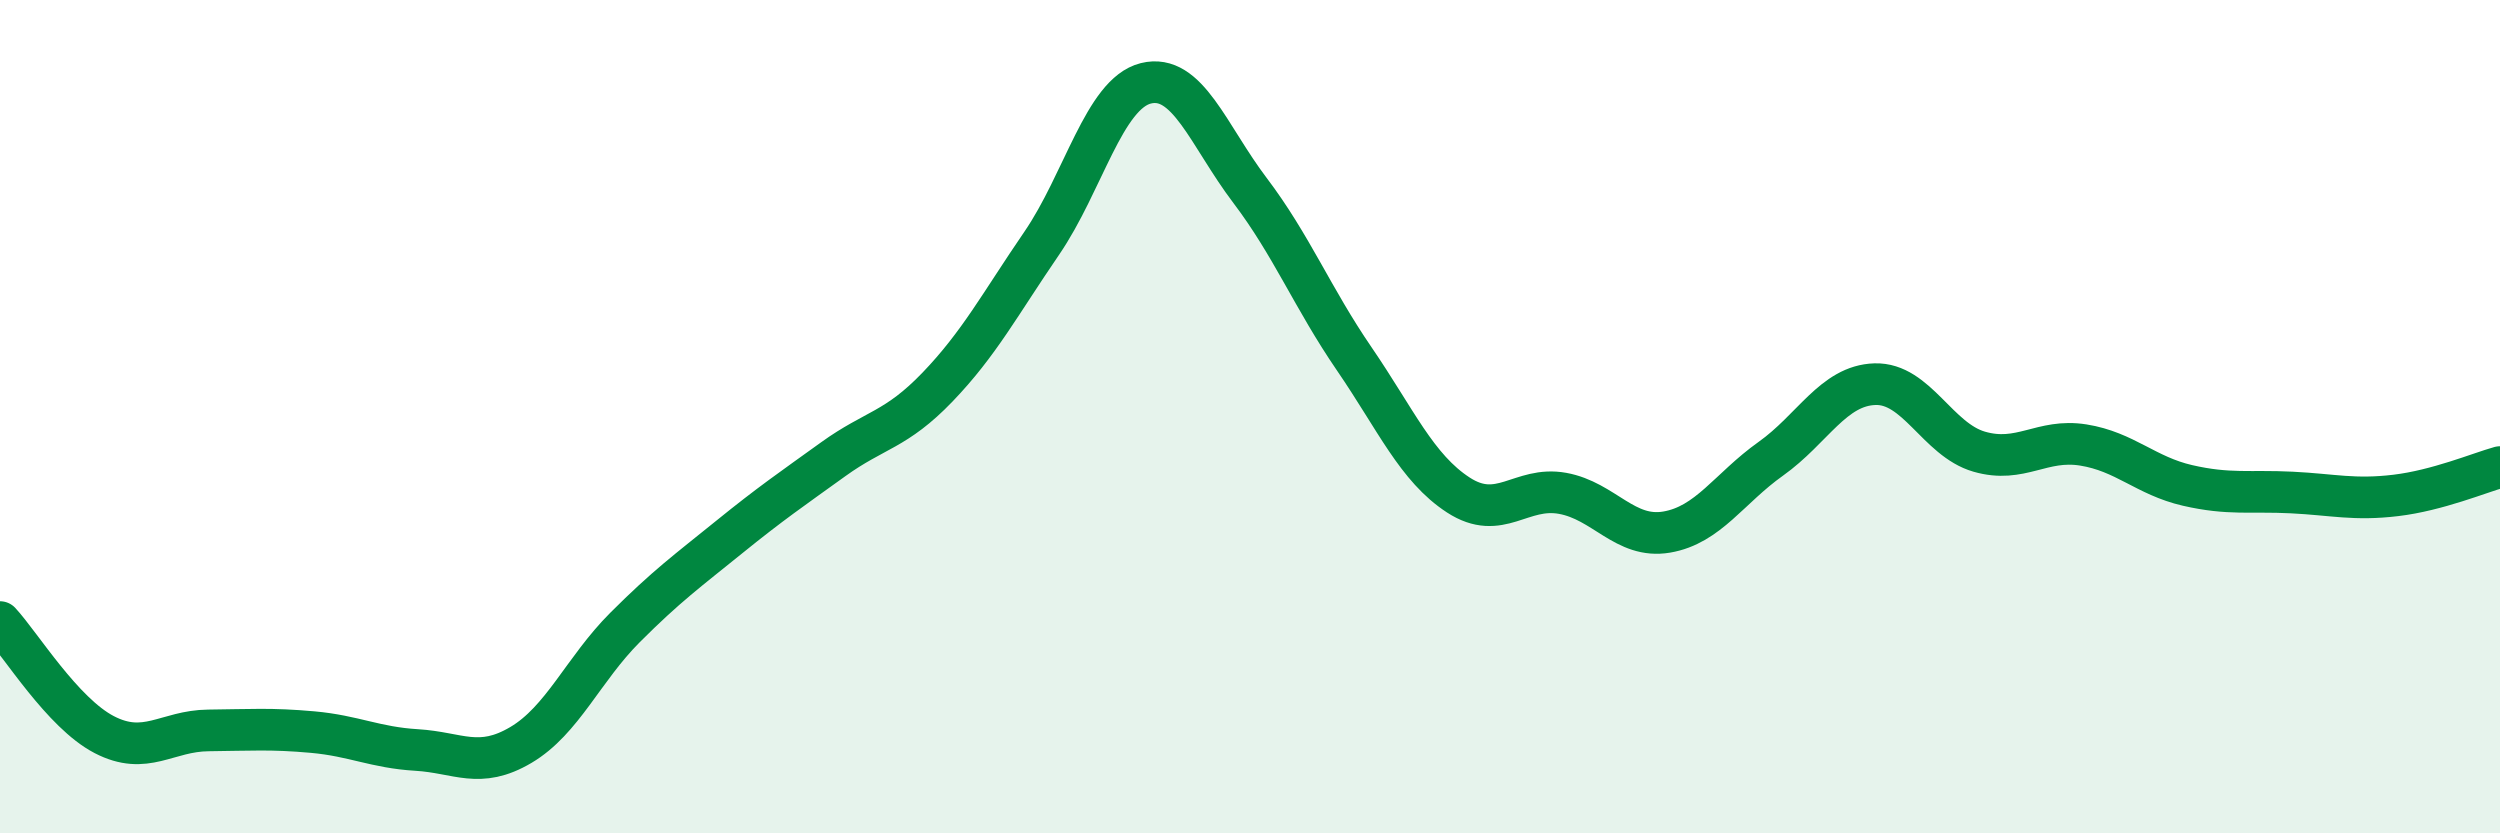 
    <svg width="60" height="20" viewBox="0 0 60 20" xmlns="http://www.w3.org/2000/svg">
      <path
        d="M 0,14.93 C 0.5,15.47 1.5,17.11 2.5,17.63 C 3.5,18.15 4,17.54 5,17.53 C 6,17.52 6.5,17.48 7.5,17.57 C 8.5,17.66 9,17.94 10,18 C 11,18.06 11.5,18.47 12.5,17.88 C 13.5,17.29 14,16.06 15,15.06 C 16,14.06 16.5,13.7 17.5,12.89 C 18.5,12.08 19,11.74 20,11.02 C 21,10.3 21.5,10.33 22.5,9.29 C 23.5,8.25 24,7.3 25,5.84 C 26,4.38 26.5,2.25 27.5,2 C 28.5,1.75 29,3.25 30,4.57 C 31,5.89 31.5,7.15 32.5,8.61 C 33.5,10.07 34,11.23 35,11.88 C 36,12.53 36.5,11.66 37.5,11.84 C 38.5,12.02 39,12.94 40,12.77 C 41,12.6 41.5,11.72 42.5,11.01 C 43.5,10.3 44,9.25 45,9.22 C 46,9.19 46.5,10.55 47.5,10.84 C 48.5,11.13 49,10.52 50,10.68 C 51,10.84 51.5,11.42 52.5,11.65 C 53.5,11.88 54,11.77 55,11.82 C 56,11.87 56.5,12.01 57.5,11.89 C 58.5,11.77 59.5,11.35 60,11.21L60 20L0 20Z"
        fill="#008740"
        opacity="0.1"
        stroke-linecap="round"
        stroke-linejoin="round"
      />
      <path
        d="M 0,14.93 C 0.5,15.47 1.5,17.11 2.5,17.63 C 3.5,18.15 4,17.54 5,17.53 C 6,17.52 6.5,17.48 7.5,17.57 C 8.5,17.66 9,17.94 10,18 C 11,18.06 11.5,18.47 12.5,17.88 C 13.5,17.29 14,16.06 15,15.06 C 16,14.06 16.5,13.7 17.5,12.89 C 18.5,12.08 19,11.74 20,11.02 C 21,10.3 21.5,10.33 22.5,9.29 C 23.5,8.25 24,7.3 25,5.84 C 26,4.38 26.5,2.25 27.5,2 C 28.5,1.75 29,3.25 30,4.57 C 31,5.89 31.5,7.15 32.5,8.61 C 33.5,10.07 34,11.23 35,11.88 C 36,12.53 36.5,11.66 37.5,11.84 C 38.5,12.02 39,12.94 40,12.77 C 41,12.6 41.5,11.72 42.5,11.01 C 43.5,10.3 44,9.25 45,9.22 C 46,9.19 46.5,10.55 47.5,10.84 C 48.5,11.13 49,10.52 50,10.68 C 51,10.84 51.5,11.42 52.5,11.65 C 53.5,11.88 54,11.77 55,11.82 C 56,11.87 56.5,12.01 57.5,11.89 C 58.5,11.77 59.5,11.35 60,11.21"
        stroke="#008740"
        stroke-width="1"
        fill="none"
        stroke-linecap="round"
        stroke-linejoin="round"
      />
    </svg>
  